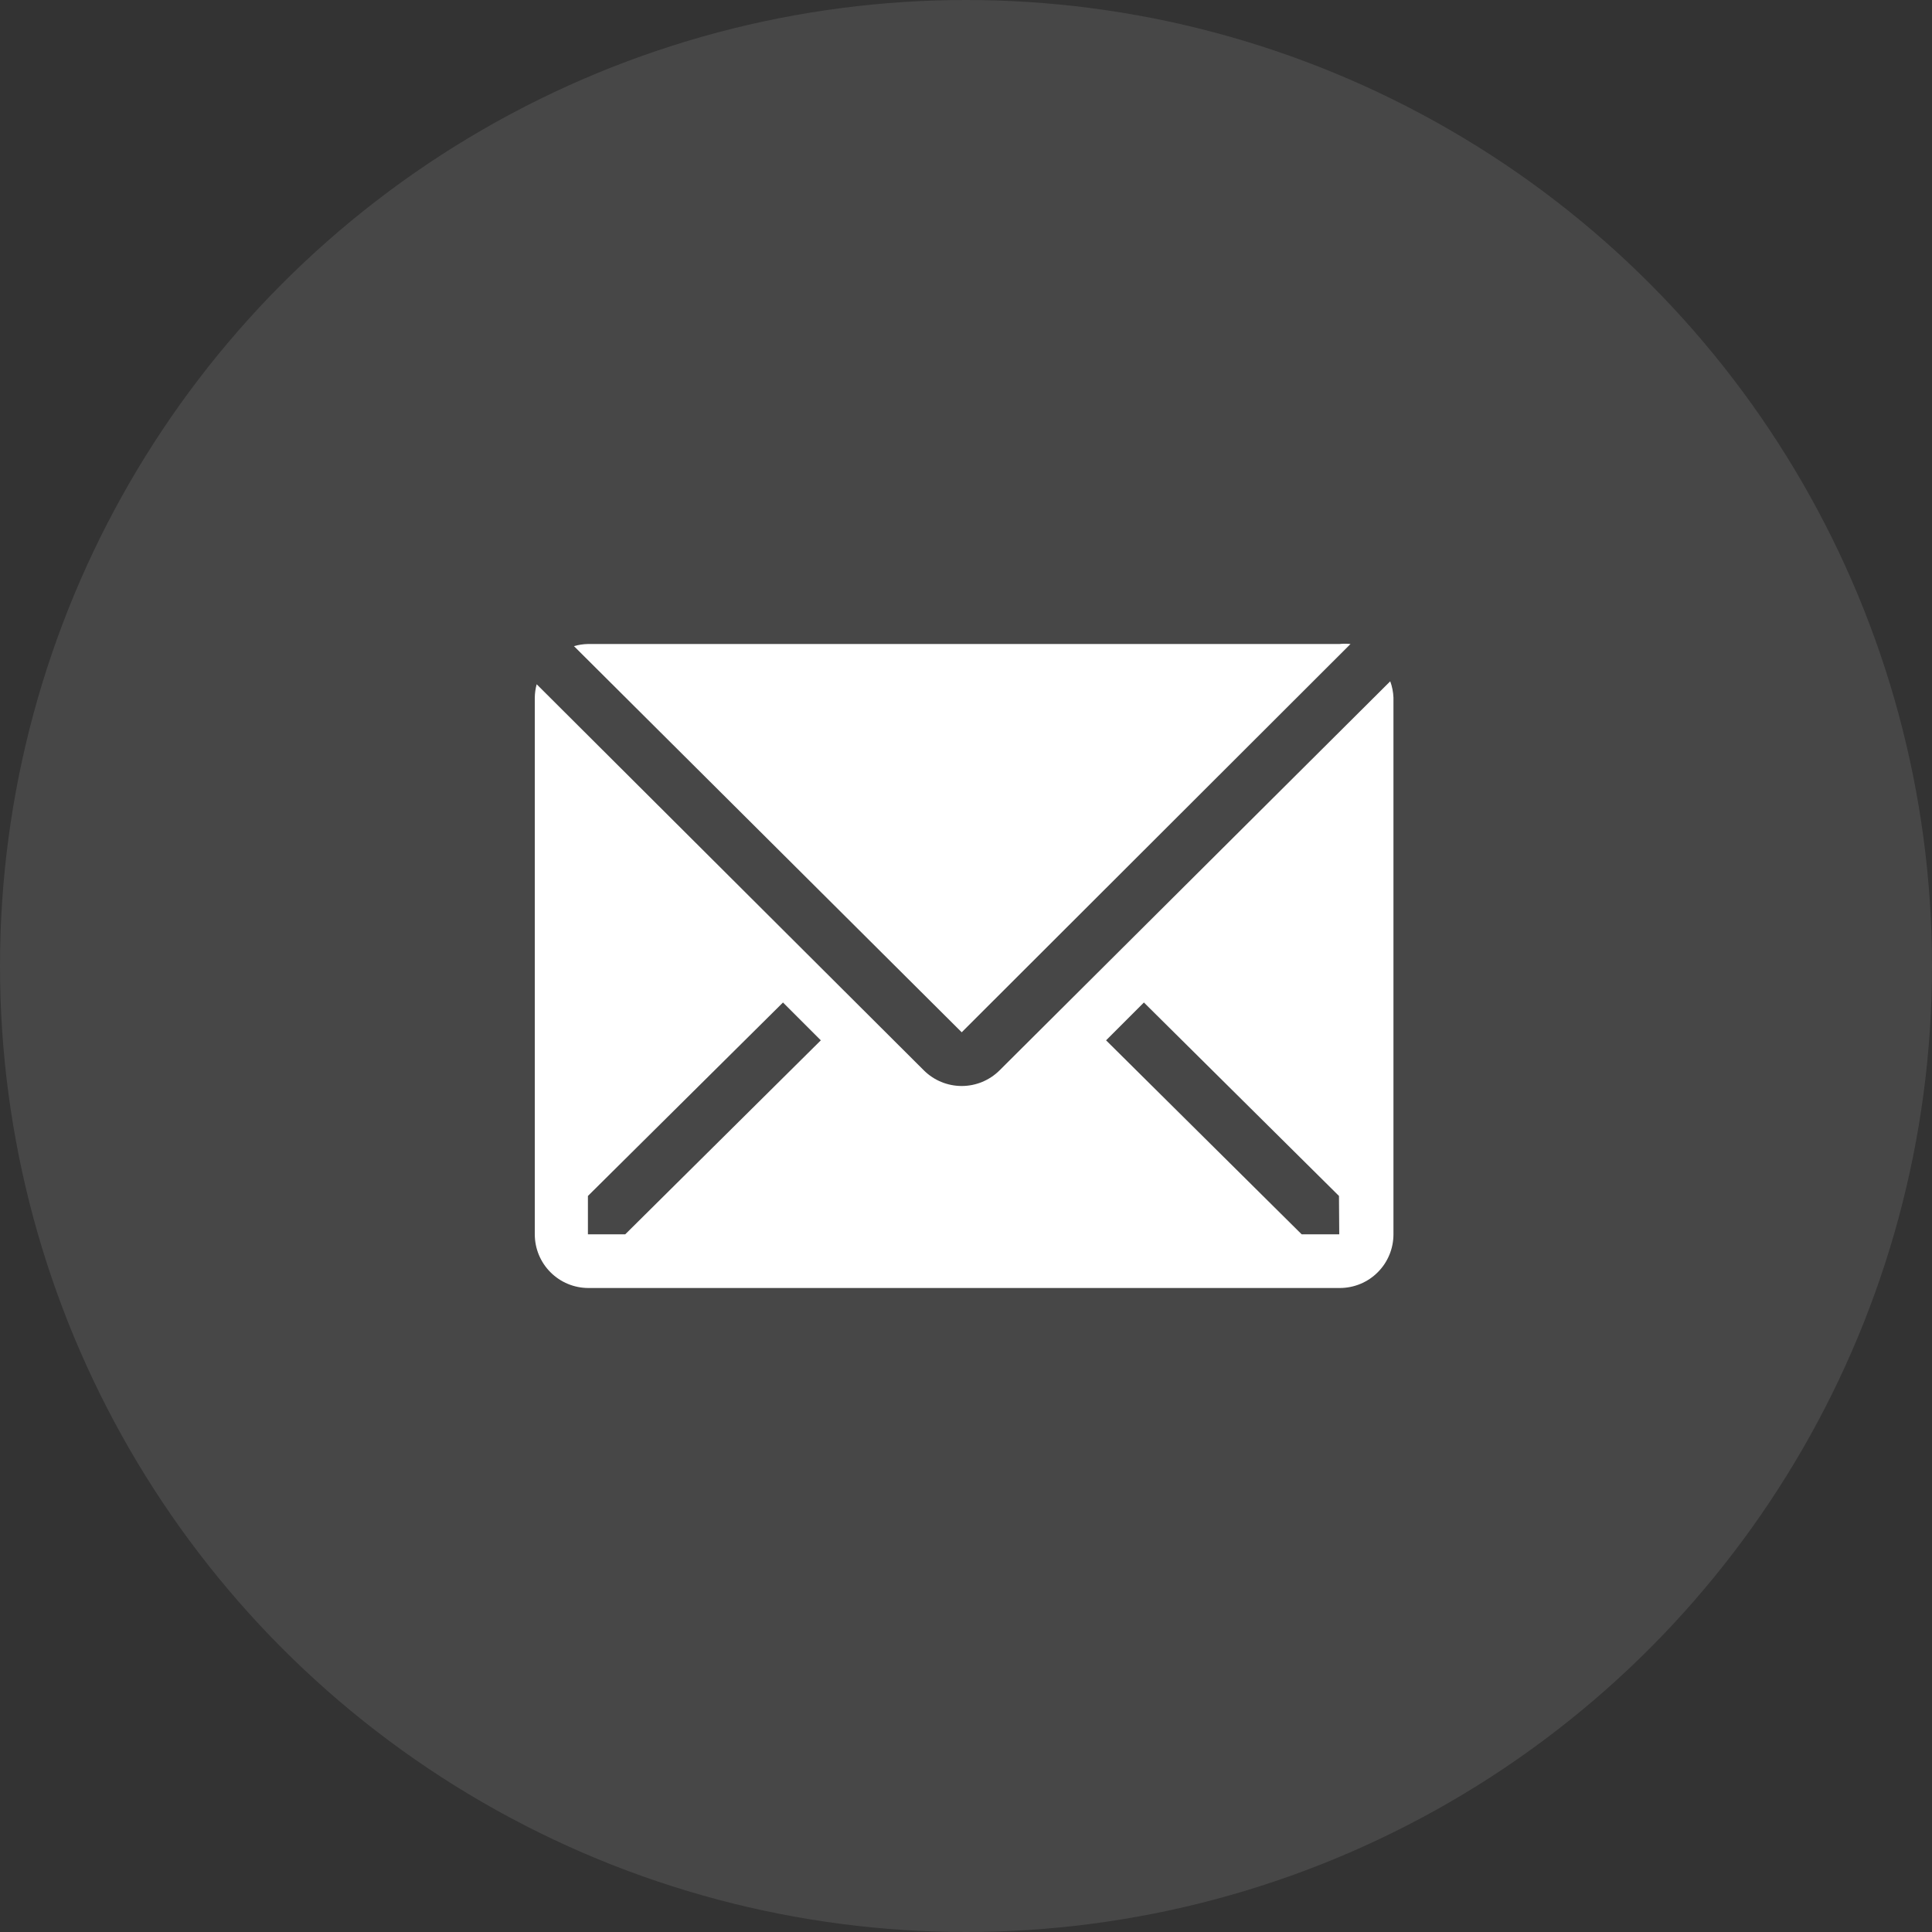 <?xml version="1.0" encoding="UTF-8"?> <svg xmlns="http://www.w3.org/2000/svg" width="36" height="36" viewBox="0 0 36 36" fill="none"><rect x="0" y="0" width="36" height="36" fill="#333333" stroke="none"/> <circle opacity="0.1" cx="18" cy="18" r="18" fill="white"></circle> <g clip-path="url(#clip0_620_5093)"> <path d="M25.165 12C25.097 11.993 25.028 11.993 24.96 12H10.96C10.87 12.001 10.781 12.015 10.695 12.04L17.92 19.235L25.165 12Z" fill="white"></path> <path d="M25.905 12.695L18.625 19.945C18.438 20.131 18.184 20.236 17.92 20.236C17.656 20.236 17.402 20.131 17.215 19.945L10 12.75C9.978 12.832 9.966 12.916 9.965 13V23C9.965 23.265 10.07 23.52 10.258 23.707C10.445 23.895 10.7 24 10.965 24H24.965C25.23 24 25.485 23.895 25.672 23.707C25.86 23.52 25.965 23.265 25.965 23V13C25.961 12.896 25.941 12.793 25.905 12.695V12.695ZM11.65 23H10.955V22.285L14.59 18.68L15.295 19.385L11.65 23ZM24.955 23H24.255L20.61 19.385L21.315 18.68L24.95 22.285L24.955 23Z" fill="white"></path> </g> <defs> <clipPath id="clip0_620_5093"> <rect width="18" height="18" fill="white" transform="translate(9 9)"></rect> </clipPath> </defs> </svg> 